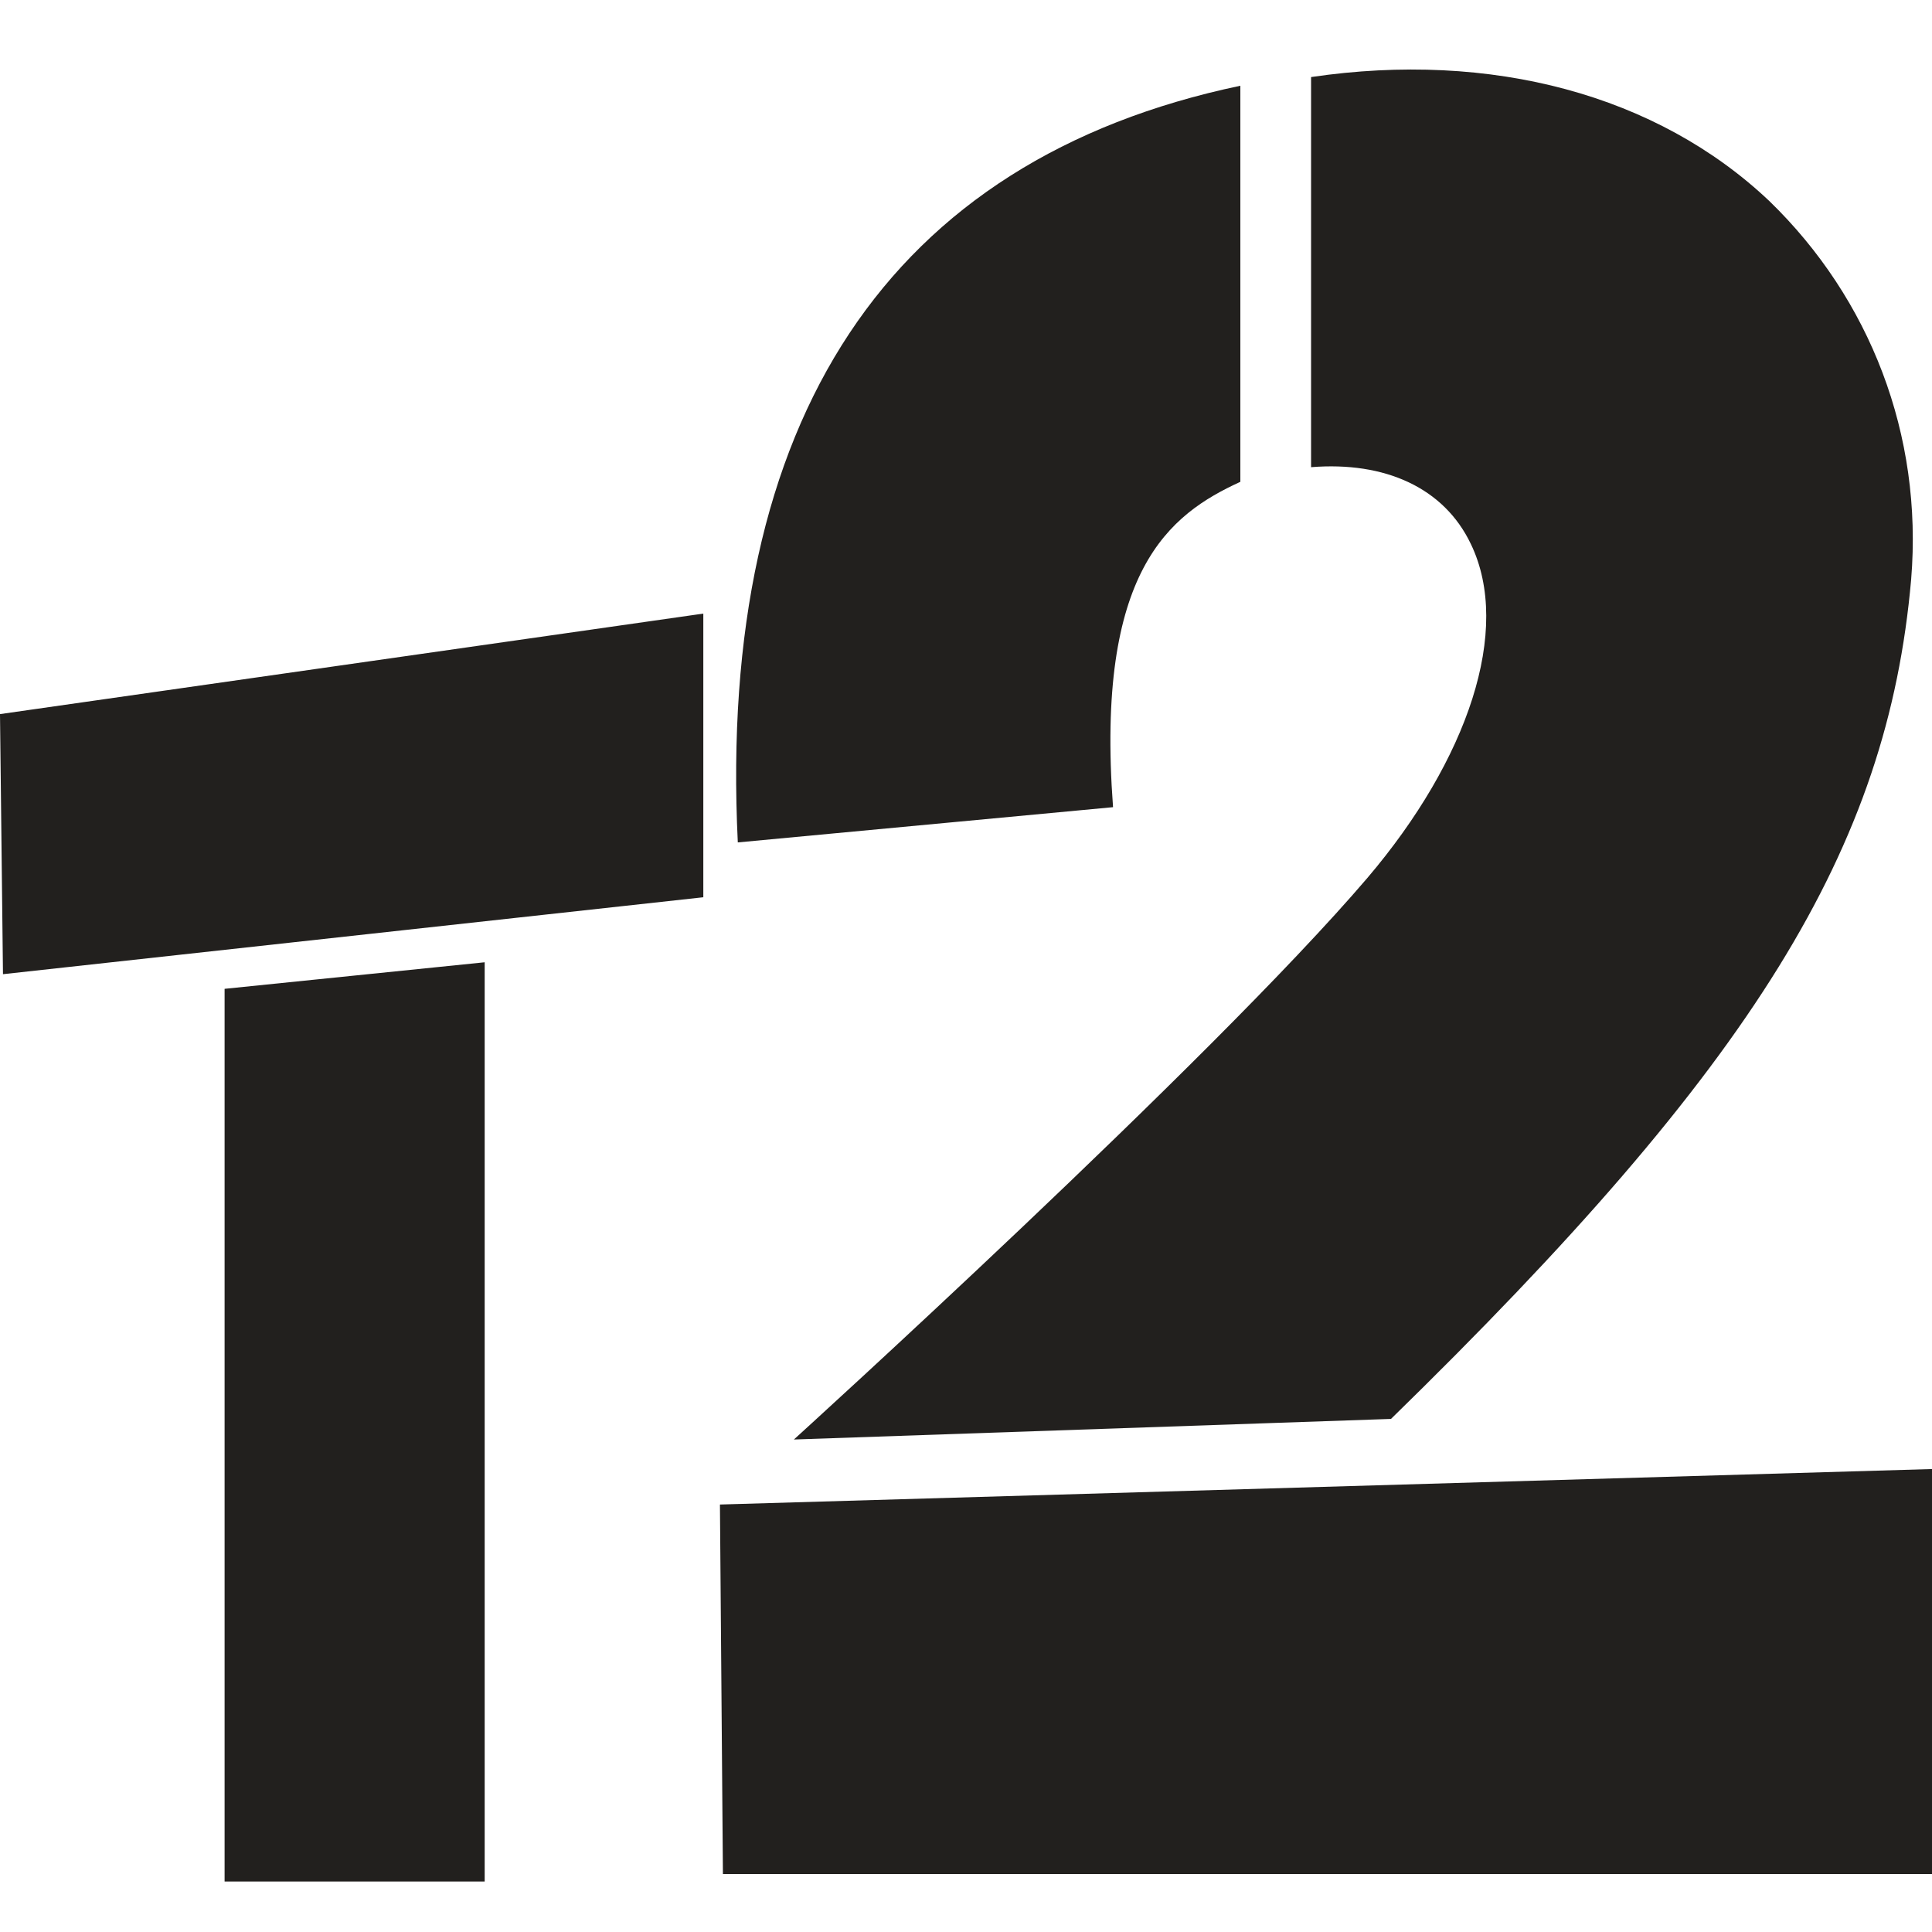 <?xml version="1.0" encoding="utf-8"?>
<svg width="30" height="30" viewBox="3204 4784 7785 7378" xmlns="http://www.w3.org/2000/svg">
  <defs>
    <style type="text/css">
   
    .fil0 {fill:#22201E}
   
  </style>
  </defs>
  <g id="Layer_x0020_1" transform="matrix(1, 0, 0, 1, 0, 0)">
    <g>
      <path class="fil0" d="M9131 6773c166,345 -12,869 -417,1345 -631,739 -2311,2263 -2311,2263l2406 -83c1465,-1429 2001,-2299 2096,-3383 48,-583 -166,-1131 -571,-1524 -453,-429 -1120,-607 -1847,-500l0 1572c298,-24 536,83 644,310l0 0zm-1442 1060c-71,-953 227,-1180 513,-1311l0 -1596c-1418,298 -2108,1346 -2025,3049l1512 -142zm3300 4299l0 -1632 -4884 143 12 1489 4872 0zm-5832 30l0 -3704 -1048 107 0 3597 1048 0zm881 -5109l-2834 405 12 1048 2822 -310 0 -1143z"/>
    </g>
  </g>
</svg>